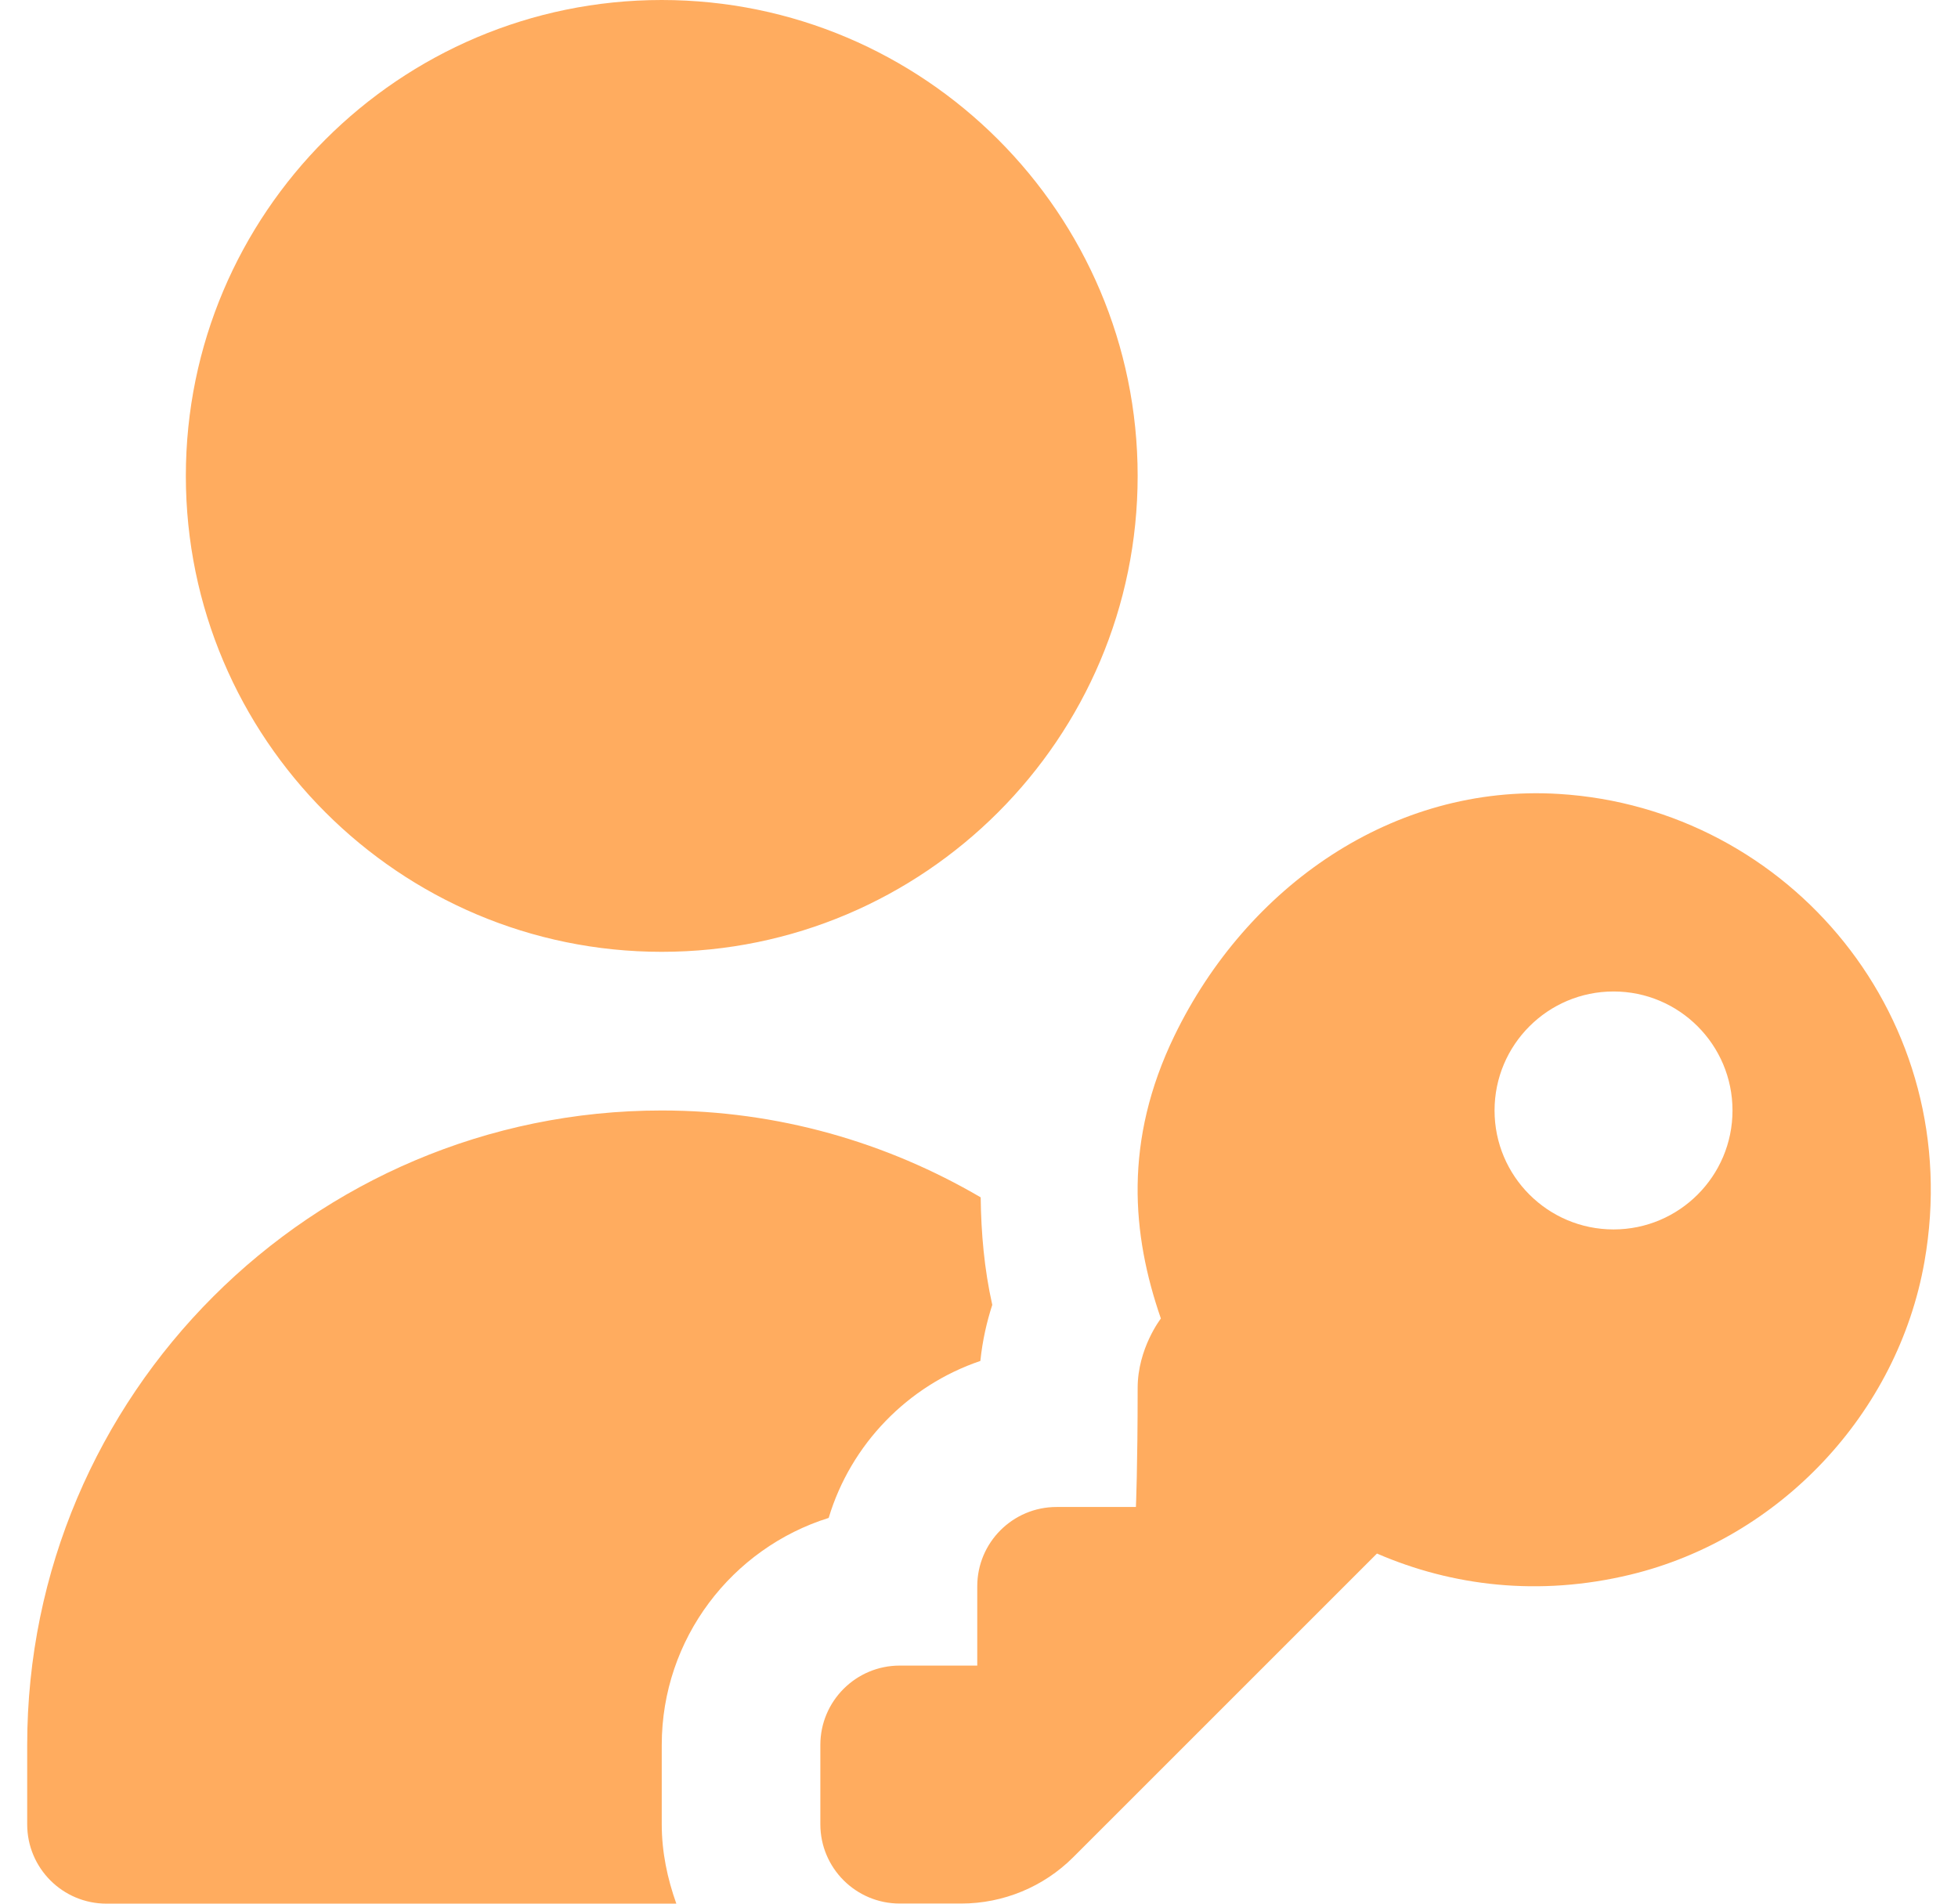 <svg width="36" height="35" viewBox="0 0 36 35" fill="none" xmlns="http://www.w3.org/2000/svg">
<g clip-path="url(#clip0_0_593)">
<path d="M12.167 17.5C7.341 17.5 3.417 13.576 3.417 8.75C3.417 3.924 7.341 0 12.167 0C16.992 0 20.917 3.924 20.917 8.75C20.917 13.576 16.992 17.5 12.167 17.5ZM28.659 14.597C25.613 14.411 22.925 16.297 21.593 19.043C20.656 20.978 20.81 22.699 21.344 24.242C21.344 24.242 20.917 24.79 20.917 25.519C20.917 26.978 20.885 27.707 20.885 27.707H19.426C18.621 27.707 17.968 28.36 17.968 29.165V30.623H16.542C15.737 30.623 15.083 31.277 15.083 32.082V33.54C15.083 34.345 15.737 34.998 16.542 34.998H17.673C18.446 34.998 19.189 34.691 19.735 34.144L25.317 28.563C26.699 29.162 28.297 29.356 29.973 28.952C32.722 28.29 34.892 25.985 35.383 23.199C36.168 18.744 32.904 14.855 28.659 14.597ZM29.667 22.604C28.459 22.604 27.479 21.624 27.479 20.417C27.479 19.209 28.459 18.229 29.667 18.229C30.874 18.229 31.854 19.209 31.854 20.417C31.854 21.624 30.874 22.604 29.667 22.604ZM12.167 33.542V32.083C12.167 30.125 13.46 28.464 15.236 27.908C15.643 26.553 16.692 25.474 18.025 25.022C18.064 24.644 18.144 24.299 18.244 23.991C18.095 23.325 18.039 22.667 18.031 22.014C16.305 21.004 14.306 20.417 12.167 20.417C5.734 20.417 0.5 25.651 0.5 32.083V33.542C0.5 34.348 1.153 35 1.958 35H12.435C12.272 34.542 12.167 34.055 12.167 33.542Z" fill="#FFAC5F"/>
</g>
<defs>
<clipPath id="clip0_0_593">
<rect width="35" height="35" fill="white" transform="translate(0.5)"/>
</clipPath>
</defs>
</svg>
